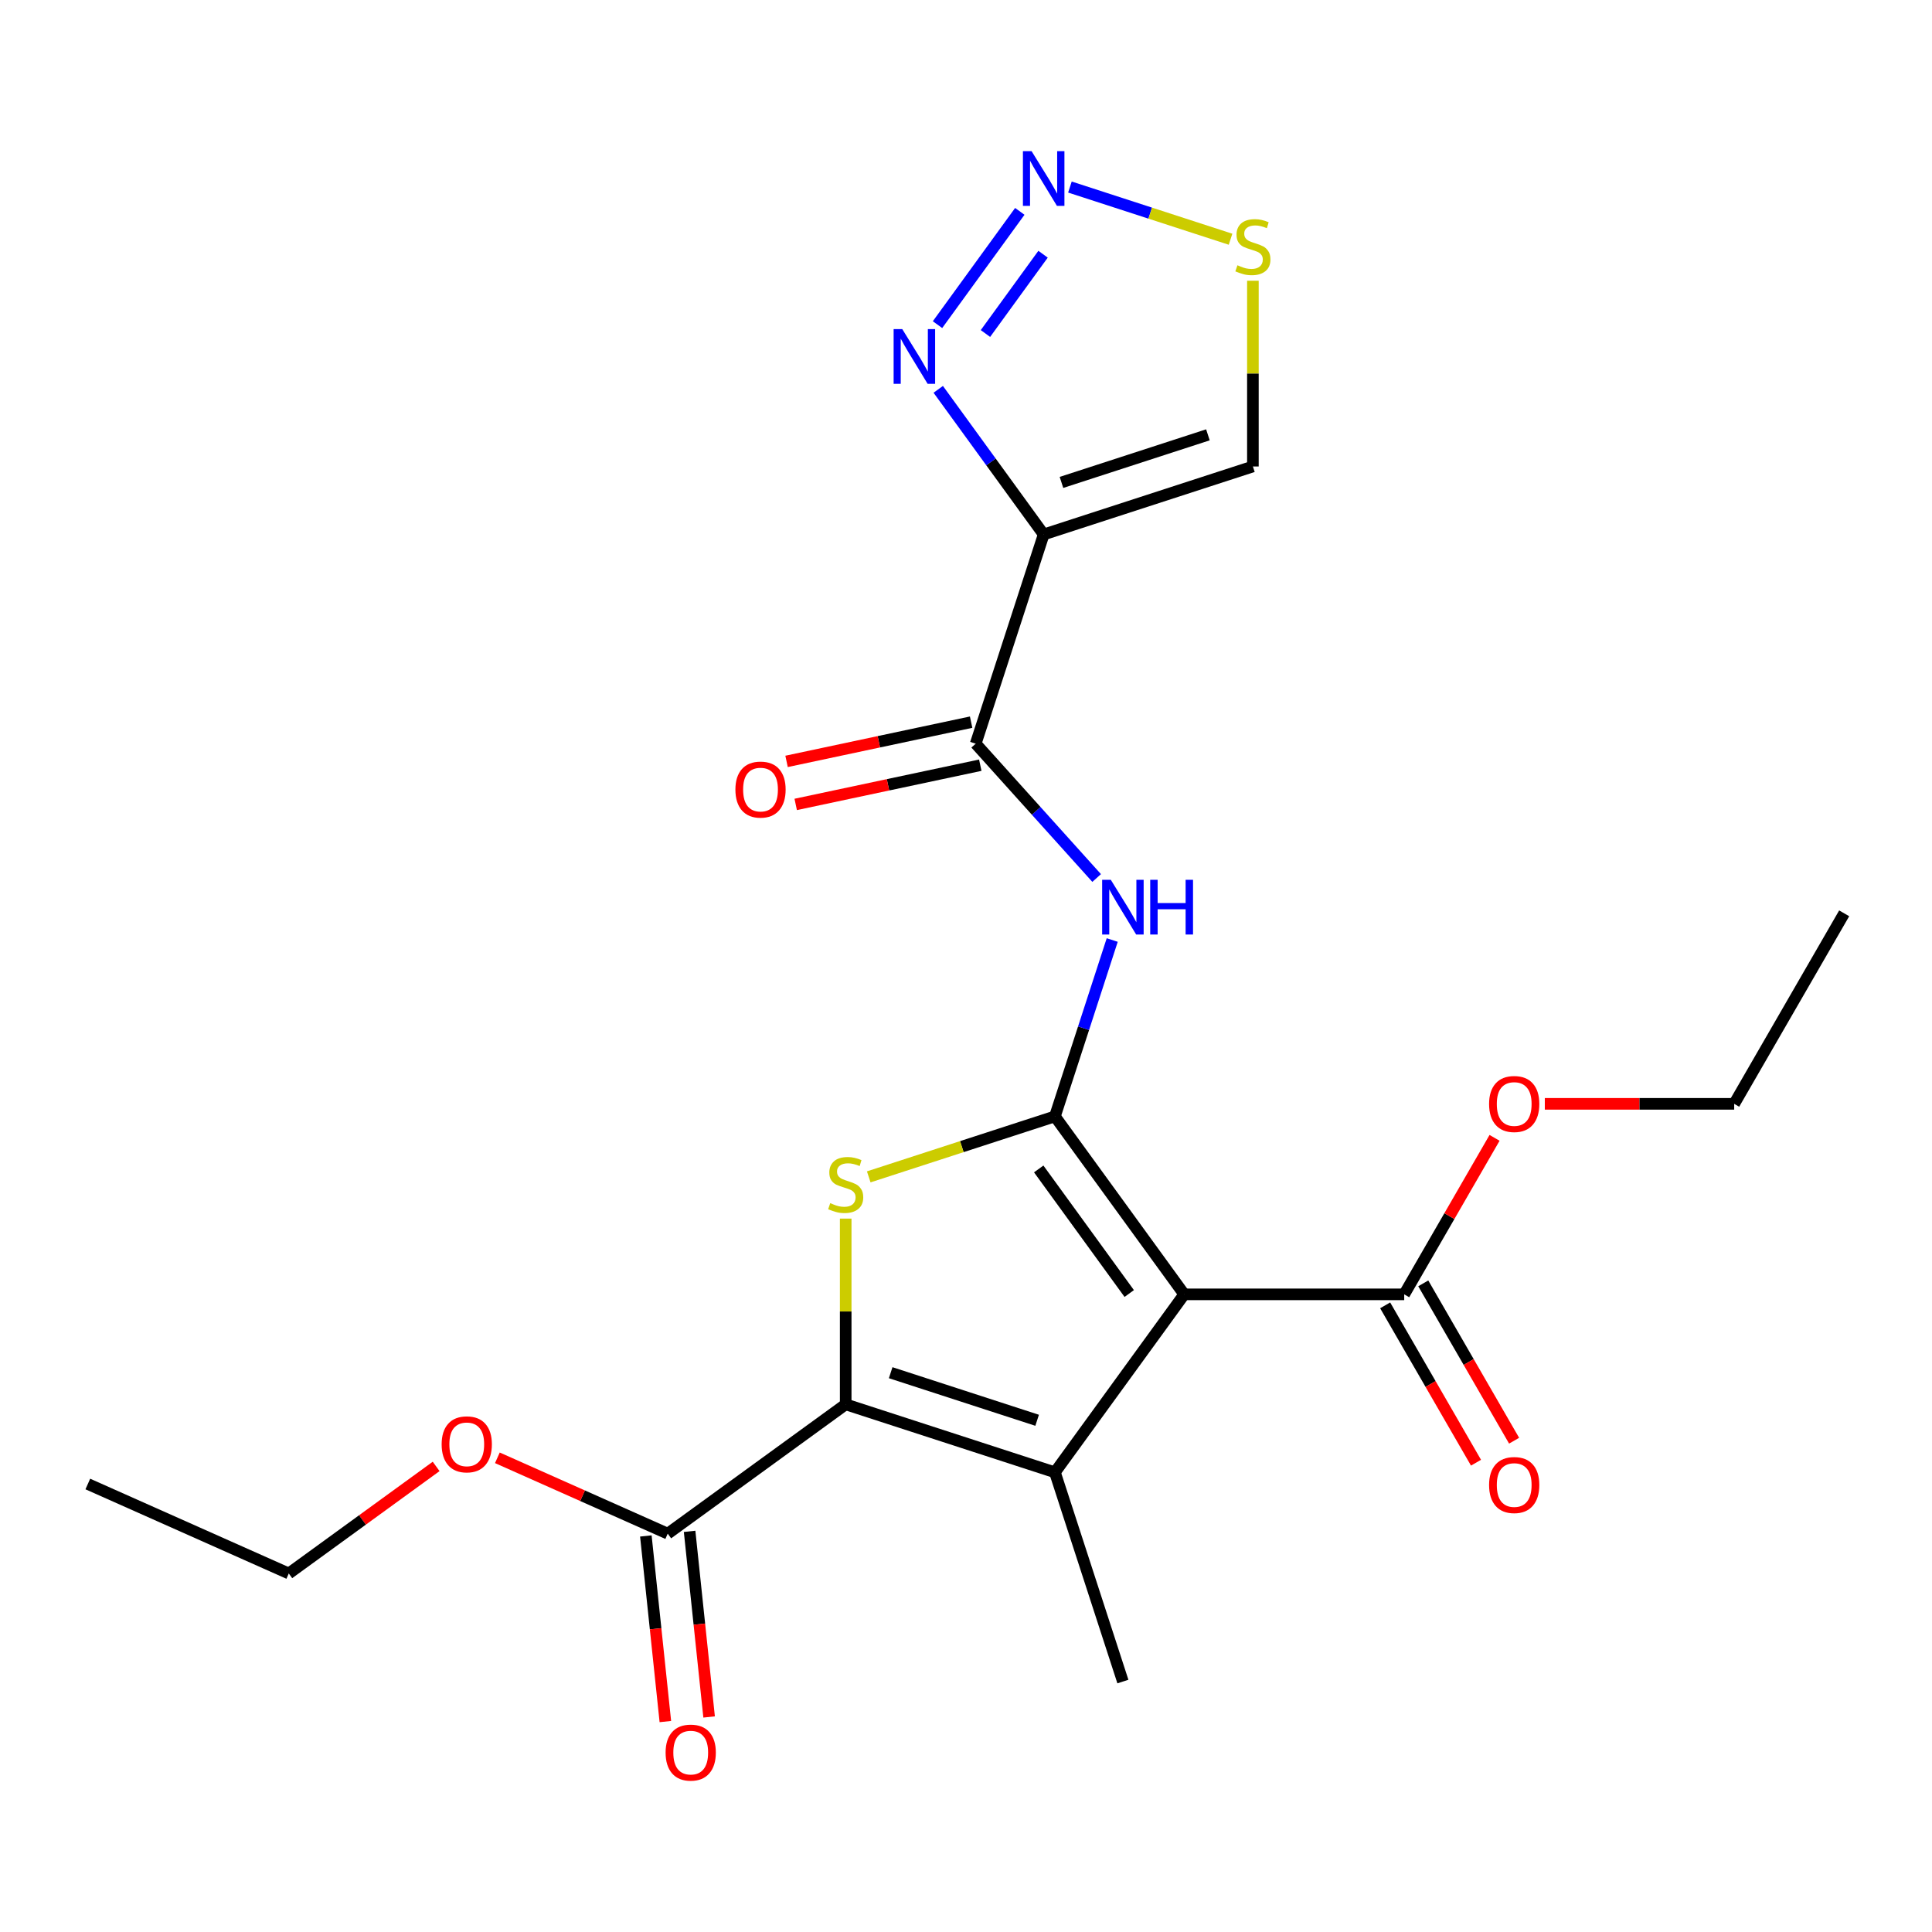 <?xml version='1.0' encoding='iso-8859-1'?>
<svg version='1.1' baseProfile='full'
              xmlns='http://www.w3.org/2000/svg'
                      xmlns:rdkit='http://www.rdkit.org/xml'
                      xmlns:xlink='http://www.w3.org/1999/xlink'
                  xml:space='preserve'
width='1000px' height='1000px' viewBox='0 0 1000 1000'>
<!-- END OF HEADER -->
<rect style='opacity:1.0;fill:#FFFFFF;stroke:none' width='1000' height='1000' x='0' y='0'> </rect>
<path class='bond-0' d='M 546.024,577.837 L 612.952,669.955' style='fill:none;fill-rule:evenodd;stroke:#000000;stroke-width:6px;stroke-linecap:butt;stroke-linejoin:miter;stroke-opacity:1' />
<path class='bond-0' d='M 537.639,605.04 L 584.489,669.523' style='fill:none;fill-rule:evenodd;stroke:#000000;stroke-width:6px;stroke-linecap:butt;stroke-linejoin:miter;stroke-opacity:1' />
<path class='bond-3' d='M 546.024,577.837 L 497.841,593.492' style='fill:none;fill-rule:evenodd;stroke:#000000;stroke-width:6px;stroke-linecap:butt;stroke-linejoin:miter;stroke-opacity:1' />
<path class='bond-3' d='M 497.841,593.492 L 449.659,609.147' style='fill:none;fill-rule:evenodd;stroke:#CCCC00;stroke-width:6px;stroke-linecap:butt;stroke-linejoin:miter;stroke-opacity:1' />
<path class='bond-5' d='M 546.024,577.837 L 560.854,532.194' style='fill:none;fill-rule:evenodd;stroke:#000000;stroke-width:6px;stroke-linecap:butt;stroke-linejoin:miter;stroke-opacity:1' />
<path class='bond-5' d='M 560.854,532.194 L 575.684,486.552' style='fill:none;fill-rule:evenodd;stroke:#0000FF;stroke-width:6px;stroke-linecap:butt;stroke-linejoin:miter;stroke-opacity:1' />
<path class='bond-1' d='M 612.952,669.955 L 546.024,762.073' style='fill:none;fill-rule:evenodd;stroke:#000000;stroke-width:6px;stroke-linecap:butt;stroke-linejoin:miter;stroke-opacity:1' />
<path class='bond-9' d='M 612.952,669.955 L 726.816,669.955' style='fill:none;fill-rule:evenodd;stroke:#000000;stroke-width:6px;stroke-linecap:butt;stroke-linejoin:miter;stroke-opacity:1' />
<path class='bond-16' d='M 546.024,762.073 L 581.21,870.365' style='fill:none;fill-rule:evenodd;stroke:#000000;stroke-width:6px;stroke-linecap:butt;stroke-linejoin:miter;stroke-opacity:1' />
<path class='bond-23' d='M 546.024,762.073 L 437.732,726.887' style='fill:none;fill-rule:evenodd;stroke:#000000;stroke-width:6px;stroke-linecap:butt;stroke-linejoin:miter;stroke-opacity:1' />
<path class='bond-23' d='M 536.817,735.137 L 461.013,710.507' style='fill:none;fill-rule:evenodd;stroke:#000000;stroke-width:6px;stroke-linecap:butt;stroke-linejoin:miter;stroke-opacity:1' />
<path class='bond-2' d='M 437.732,726.887 L 437.732,678.818' style='fill:none;fill-rule:evenodd;stroke:#000000;stroke-width:6px;stroke-linecap:butt;stroke-linejoin:miter;stroke-opacity:1' />
<path class='bond-2' d='M 437.732,678.818 L 437.732,630.749' style='fill:none;fill-rule:evenodd;stroke:#CCCC00;stroke-width:6px;stroke-linecap:butt;stroke-linejoin:miter;stroke-opacity:1' />
<path class='bond-10' d='M 437.732,726.887 L 345.614,793.815' style='fill:none;fill-rule:evenodd;stroke:#000000;stroke-width:6px;stroke-linecap:butt;stroke-linejoin:miter;stroke-opacity:1' />
<path class='bond-4' d='M 540.206,276.635 L 505.02,384.927' style='fill:none;fill-rule:evenodd;stroke:#000000;stroke-width:6px;stroke-linecap:butt;stroke-linejoin:miter;stroke-opacity:1' />
<path class='bond-8' d='M 540.206,276.635 L 512.92,239.08' style='fill:none;fill-rule:evenodd;stroke:#000000;stroke-width:6px;stroke-linecap:butt;stroke-linejoin:miter;stroke-opacity:1' />
<path class='bond-8' d='M 512.92,239.08 L 485.634,201.524' style='fill:none;fill-rule:evenodd;stroke:#0000FF;stroke-width:6px;stroke-linecap:butt;stroke-linejoin:miter;stroke-opacity:1' />
<path class='bond-12' d='M 540.206,276.635 L 648.497,241.449' style='fill:none;fill-rule:evenodd;stroke:#000000;stroke-width:6px;stroke-linecap:butt;stroke-linejoin:miter;stroke-opacity:1' />
<path class='bond-12' d='M 549.412,249.699 L 625.216,225.069' style='fill:none;fill-rule:evenodd;stroke:#000000;stroke-width:6px;stroke-linecap:butt;stroke-linejoin:miter;stroke-opacity:1' />
<path class='bond-6' d='M 567.623,454.455 L 536.321,419.691' style='fill:none;fill-rule:evenodd;stroke:#0000FF;stroke-width:6px;stroke-linecap:butt;stroke-linejoin:miter;stroke-opacity:1' />
<path class='bond-6' d='M 536.321,419.691 L 505.02,384.927' style='fill:none;fill-rule:evenodd;stroke:#000000;stroke-width:6px;stroke-linecap:butt;stroke-linejoin:miter;stroke-opacity:1' />
<path class='bond-13' d='M 502.652,373.789 L 454.887,383.942' style='fill:none;fill-rule:evenodd;stroke:#000000;stroke-width:6px;stroke-linecap:butt;stroke-linejoin:miter;stroke-opacity:1' />
<path class='bond-13' d='M 454.887,383.942 L 407.123,394.095' style='fill:none;fill-rule:evenodd;stroke:#FF0000;stroke-width:6px;stroke-linecap:butt;stroke-linejoin:miter;stroke-opacity:1' />
<path class='bond-13' d='M 507.387,396.065 L 459.622,406.217' style='fill:none;fill-rule:evenodd;stroke:#000000;stroke-width:6px;stroke-linecap:butt;stroke-linejoin:miter;stroke-opacity:1' />
<path class='bond-13' d='M 459.622,406.217 L 411.857,416.37' style='fill:none;fill-rule:evenodd;stroke:#FF0000;stroke-width:6px;stroke-linecap:butt;stroke-linejoin:miter;stroke-opacity:1' />
<path class='bond-7' d='M 527.85,109.405 L 485.252,168.036' style='fill:none;fill-rule:evenodd;stroke:#0000FF;stroke-width:6px;stroke-linecap:butt;stroke-linejoin:miter;stroke-opacity:1' />
<path class='bond-7' d='M 539.884,131.585 L 510.065,172.627' style='fill:none;fill-rule:evenodd;stroke:#0000FF;stroke-width:6px;stroke-linecap:butt;stroke-linejoin:miter;stroke-opacity:1' />
<path class='bond-24' d='M 553.792,96.813 L 595.36,110.319' style='fill:none;fill-rule:evenodd;stroke:#0000FF;stroke-width:6px;stroke-linecap:butt;stroke-linejoin:miter;stroke-opacity:1' />
<path class='bond-24' d='M 595.36,110.319 L 636.928,123.826' style='fill:none;fill-rule:evenodd;stroke:#CCCC00;stroke-width:6px;stroke-linecap:butt;stroke-linejoin:miter;stroke-opacity:1' />
<path class='bond-14' d='M 716.955,675.648 L 740.466,716.37' style='fill:none;fill-rule:evenodd;stroke:#000000;stroke-width:6px;stroke-linecap:butt;stroke-linejoin:miter;stroke-opacity:1' />
<path class='bond-14' d='M 740.466,716.37 L 763.976,757.091' style='fill:none;fill-rule:evenodd;stroke:#FF0000;stroke-width:6px;stroke-linecap:butt;stroke-linejoin:miter;stroke-opacity:1' />
<path class='bond-14' d='M 736.677,664.262 L 760.188,704.983' style='fill:none;fill-rule:evenodd;stroke:#000000;stroke-width:6px;stroke-linecap:butt;stroke-linejoin:miter;stroke-opacity:1' />
<path class='bond-14' d='M 760.188,704.983 L 783.698,745.705' style='fill:none;fill-rule:evenodd;stroke:#FF0000;stroke-width:6px;stroke-linecap:butt;stroke-linejoin:miter;stroke-opacity:1' />
<path class='bond-17' d='M 726.816,669.955 L 750.2,629.453' style='fill:none;fill-rule:evenodd;stroke:#000000;stroke-width:6px;stroke-linecap:butt;stroke-linejoin:miter;stroke-opacity:1' />
<path class='bond-17' d='M 750.2,629.453 L 773.583,588.952' style='fill:none;fill-rule:evenodd;stroke:#FF0000;stroke-width:6px;stroke-linecap:butt;stroke-linejoin:miter;stroke-opacity:1' />
<path class='bond-15' d='M 334.29,795.005 L 339.339,843.042' style='fill:none;fill-rule:evenodd;stroke:#000000;stroke-width:6px;stroke-linecap:butt;stroke-linejoin:miter;stroke-opacity:1' />
<path class='bond-15' d='M 339.339,843.042 L 344.388,891.079' style='fill:none;fill-rule:evenodd;stroke:#FF0000;stroke-width:6px;stroke-linecap:butt;stroke-linejoin:miter;stroke-opacity:1' />
<path class='bond-15' d='M 356.938,792.625 L 361.987,840.662' style='fill:none;fill-rule:evenodd;stroke:#000000;stroke-width:6px;stroke-linecap:butt;stroke-linejoin:miter;stroke-opacity:1' />
<path class='bond-15' d='M 361.987,840.662 L 367.036,888.699' style='fill:none;fill-rule:evenodd;stroke:#FF0000;stroke-width:6px;stroke-linecap:butt;stroke-linejoin:miter;stroke-opacity:1' />
<path class='bond-18' d='M 345.614,793.815 L 301.527,774.186' style='fill:none;fill-rule:evenodd;stroke:#000000;stroke-width:6px;stroke-linecap:butt;stroke-linejoin:miter;stroke-opacity:1' />
<path class='bond-18' d='M 301.527,774.186 L 257.44,754.558' style='fill:none;fill-rule:evenodd;stroke:#FF0000;stroke-width:6px;stroke-linecap:butt;stroke-linejoin:miter;stroke-opacity:1' />
<path class='bond-11' d='M 648.497,145.311 L 648.497,193.38' style='fill:none;fill-rule:evenodd;stroke:#CCCC00;stroke-width:6px;stroke-linecap:butt;stroke-linejoin:miter;stroke-opacity:1' />
<path class='bond-11' d='M 648.497,193.38 L 648.497,241.449' style='fill:none;fill-rule:evenodd;stroke:#000000;stroke-width:6px;stroke-linecap:butt;stroke-linejoin:miter;stroke-opacity:1' />
<path class='bond-20' d='M 799.595,571.345 L 848.604,571.345' style='fill:none;fill-rule:evenodd;stroke:#FF0000;stroke-width:6px;stroke-linecap:butt;stroke-linejoin:miter;stroke-opacity:1' />
<path class='bond-20' d='M 848.604,571.345 L 897.613,571.345' style='fill:none;fill-rule:evenodd;stroke:#000000;stroke-width:6px;stroke-linecap:butt;stroke-linejoin:miter;stroke-opacity:1' />
<path class='bond-19' d='M 225.747,759.015 L 187.611,786.723' style='fill:none;fill-rule:evenodd;stroke:#FF0000;stroke-width:6px;stroke-linecap:butt;stroke-linejoin:miter;stroke-opacity:1' />
<path class='bond-19' d='M 187.611,786.723 L 149.475,814.43' style='fill:none;fill-rule:evenodd;stroke:#000000;stroke-width:6px;stroke-linecap:butt;stroke-linejoin:miter;stroke-opacity:1' />
<path class='bond-21' d='M 149.475,814.43 L 45.455,768.117' style='fill:none;fill-rule:evenodd;stroke:#000000;stroke-width:6px;stroke-linecap:butt;stroke-linejoin:miter;stroke-opacity:1' />
<path class='bond-22' d='M 897.613,571.345 L 954.545,472.736' style='fill:none;fill-rule:evenodd;stroke:#000000;stroke-width:6px;stroke-linecap:butt;stroke-linejoin:miter;stroke-opacity:1' />
<path  class='atom-4' d='M 429.732 622.743
Q 430.052 622.863, 431.372 623.423
Q 432.692 623.983, 434.132 624.343
Q 435.612 624.663, 437.052 624.663
Q 439.732 624.663, 441.292 623.383
Q 442.852 622.063, 442.852 619.783
Q 442.852 618.223, 442.052 617.263
Q 441.292 616.303, 440.092 615.783
Q 438.892 615.263, 436.892 614.663
Q 434.372 613.903, 432.852 613.183
Q 431.372 612.463, 430.292 610.943
Q 429.252 609.423, 429.252 606.863
Q 429.252 603.303, 431.652 601.103
Q 434.092 598.903, 438.892 598.903
Q 442.172 598.903, 445.892 600.463
L 444.972 603.543
Q 441.572 602.143, 439.012 602.143
Q 436.252 602.143, 434.732 603.303
Q 433.212 604.423, 433.252 606.383
Q 433.252 607.903, 434.012 608.823
Q 434.812 609.743, 435.932 610.263
Q 437.092 610.783, 439.012 611.383
Q 441.572 612.183, 443.092 612.983
Q 444.612 613.783, 445.692 615.423
Q 446.812 617.023, 446.812 619.783
Q 446.812 623.703, 444.172 625.823
Q 441.572 627.903, 437.212 627.903
Q 434.692 627.903, 432.772 627.343
Q 430.892 626.823, 428.652 625.903
L 429.732 622.743
' fill='#CCCC00'/>
<path  class='atom-6' d='M 574.95 455.385
L 584.23 470.385
Q 585.15 471.865, 586.63 474.545
Q 588.11 477.225, 588.19 477.385
L 588.19 455.385
L 591.95 455.385
L 591.95 483.705
L 588.07 483.705
L 578.11 467.305
Q 576.95 465.385, 575.71 463.185
Q 574.51 460.985, 574.15 460.305
L 574.15 483.705
L 570.47 483.705
L 570.47 455.385
L 574.95 455.385
' fill='#0000FF'/>
<path  class='atom-6' d='M 595.35 455.385
L 599.19 455.385
L 599.19 467.425
L 613.67 467.425
L 613.67 455.385
L 617.51 455.385
L 617.51 483.705
L 613.67 483.705
L 613.67 470.625
L 599.19 470.625
L 599.19 483.705
L 595.35 483.705
L 595.35 455.385
' fill='#0000FF'/>
<path  class='atom-8' d='M 533.946 78.239
L 543.226 93.239
Q 544.146 94.719, 545.626 97.399
Q 547.106 100.079, 547.186 100.239
L 547.186 78.239
L 550.946 78.239
L 550.946 106.559
L 547.066 106.559
L 537.106 90.159
Q 535.946 88.239, 534.706 86.039
Q 533.506 83.839, 533.146 83.159
L 533.146 106.559
L 529.466 106.559
L 529.466 78.239
L 533.946 78.239
' fill='#0000FF'/>
<path  class='atom-9' d='M 467.018 170.357
L 476.298 185.357
Q 477.218 186.837, 478.698 189.517
Q 480.178 192.197, 480.258 192.357
L 480.258 170.357
L 484.018 170.357
L 484.018 198.677
L 480.138 198.677
L 470.178 182.277
Q 469.018 180.357, 467.778 178.157
Q 466.578 175.957, 466.218 175.277
L 466.218 198.677
L 462.538 198.677
L 462.538 170.357
L 467.018 170.357
' fill='#0000FF'/>
<path  class='atom-12' d='M 640.497 137.305
Q 640.817 137.425, 642.137 137.985
Q 643.457 138.545, 644.897 138.905
Q 646.377 139.225, 647.817 139.225
Q 650.497 139.225, 652.057 137.945
Q 653.617 136.625, 653.617 134.345
Q 653.617 132.785, 652.817 131.825
Q 652.057 130.865, 650.857 130.345
Q 649.657 129.825, 647.657 129.225
Q 645.137 128.465, 643.617 127.745
Q 642.137 127.025, 641.057 125.505
Q 640.017 123.985, 640.017 121.425
Q 640.017 117.865, 642.417 115.665
Q 644.857 113.465, 649.657 113.465
Q 652.937 113.465, 656.657 115.025
L 655.737 118.105
Q 652.337 116.705, 649.777 116.705
Q 647.017 116.705, 645.497 117.865
Q 643.977 118.985, 644.017 120.945
Q 644.017 122.465, 644.777 123.385
Q 645.577 124.305, 646.697 124.825
Q 647.857 125.345, 649.777 125.945
Q 652.337 126.745, 653.857 127.545
Q 655.377 128.345, 656.457 129.985
Q 657.577 131.585, 657.577 134.345
Q 657.577 138.265, 654.937 140.385
Q 652.337 142.465, 647.977 142.465
Q 645.457 142.465, 643.537 141.905
Q 641.657 141.385, 639.417 140.465
L 640.497 137.305
' fill='#CCCC00'/>
<path  class='atom-14' d='M 380.643 408.681
Q 380.643 401.881, 384.003 398.081
Q 387.363 394.281, 393.643 394.281
Q 399.923 394.281, 403.283 398.081
Q 406.643 401.881, 406.643 408.681
Q 406.643 415.561, 403.243 419.481
Q 399.843 423.361, 393.643 423.361
Q 387.403 423.361, 384.003 419.481
Q 380.643 415.601, 380.643 408.681
M 393.643 420.161
Q 397.963 420.161, 400.283 417.281
Q 402.643 414.361, 402.643 408.681
Q 402.643 403.121, 400.283 400.321
Q 397.963 397.481, 393.643 397.481
Q 389.323 397.481, 386.963 400.281
Q 384.643 403.081, 384.643 408.681
Q 384.643 414.401, 386.963 417.281
Q 389.323 420.161, 393.643 420.161
' fill='#FF0000'/>
<path  class='atom-15' d='M 770.749 768.645
Q 770.749 761.845, 774.109 758.045
Q 777.469 754.245, 783.749 754.245
Q 790.029 754.245, 793.389 758.045
Q 796.749 761.845, 796.749 768.645
Q 796.749 775.525, 793.349 779.445
Q 789.949 783.325, 783.749 783.325
Q 777.509 783.325, 774.109 779.445
Q 770.749 775.565, 770.749 768.645
M 783.749 780.125
Q 788.069 780.125, 790.389 777.245
Q 792.749 774.325, 792.749 768.645
Q 792.749 763.085, 790.389 760.285
Q 788.069 757.445, 783.749 757.445
Q 779.429 757.445, 777.069 760.245
Q 774.749 763.045, 774.749 768.645
Q 774.749 774.365, 777.069 777.245
Q 779.429 780.125, 783.749 780.125
' fill='#FF0000'/>
<path  class='atom-16' d='M 344.516 907.136
Q 344.516 900.336, 347.876 896.536
Q 351.236 892.736, 357.516 892.736
Q 363.796 892.736, 367.156 896.536
Q 370.516 900.336, 370.516 907.136
Q 370.516 914.016, 367.116 917.936
Q 363.716 921.816, 357.516 921.816
Q 351.276 921.816, 347.876 917.936
Q 344.516 914.056, 344.516 907.136
M 357.516 918.616
Q 361.836 918.616, 364.156 915.736
Q 366.516 912.816, 366.516 907.136
Q 366.516 901.576, 364.156 898.776
Q 361.836 895.936, 357.516 895.936
Q 353.196 895.936, 350.836 898.736
Q 348.516 901.536, 348.516 907.136
Q 348.516 912.856, 350.836 915.736
Q 353.196 918.616, 357.516 918.616
' fill='#FF0000'/>
<path  class='atom-18' d='M 770.749 571.425
Q 770.749 564.625, 774.109 560.825
Q 777.469 557.025, 783.749 557.025
Q 790.029 557.025, 793.389 560.825
Q 796.749 564.625, 796.749 571.425
Q 796.749 578.305, 793.349 582.225
Q 789.949 586.105, 783.749 586.105
Q 777.509 586.105, 774.109 582.225
Q 770.749 578.345, 770.749 571.425
M 783.749 582.905
Q 788.069 582.905, 790.389 580.025
Q 792.749 577.105, 792.749 571.425
Q 792.749 565.865, 790.389 563.065
Q 788.069 560.225, 783.749 560.225
Q 779.429 560.225, 777.069 563.025
Q 774.749 565.825, 774.749 571.425
Q 774.749 577.145, 777.069 580.025
Q 779.429 582.905, 783.749 582.905
' fill='#FF0000'/>
<path  class='atom-19' d='M 228.593 747.582
Q 228.593 740.782, 231.953 736.982
Q 235.313 733.182, 241.593 733.182
Q 247.873 733.182, 251.233 736.982
Q 254.593 740.782, 254.593 747.582
Q 254.593 754.462, 251.193 758.382
Q 247.793 762.262, 241.593 762.262
Q 235.353 762.262, 231.953 758.382
Q 228.593 754.502, 228.593 747.582
M 241.593 759.062
Q 245.913 759.062, 248.233 756.182
Q 250.593 753.262, 250.593 747.582
Q 250.593 742.022, 248.233 739.222
Q 245.913 736.382, 241.593 736.382
Q 237.273 736.382, 234.913 739.182
Q 232.593 741.982, 232.593 747.582
Q 232.593 753.302, 234.913 756.182
Q 237.273 759.062, 241.593 759.062
' fill='#FF0000'/>
</svg>
